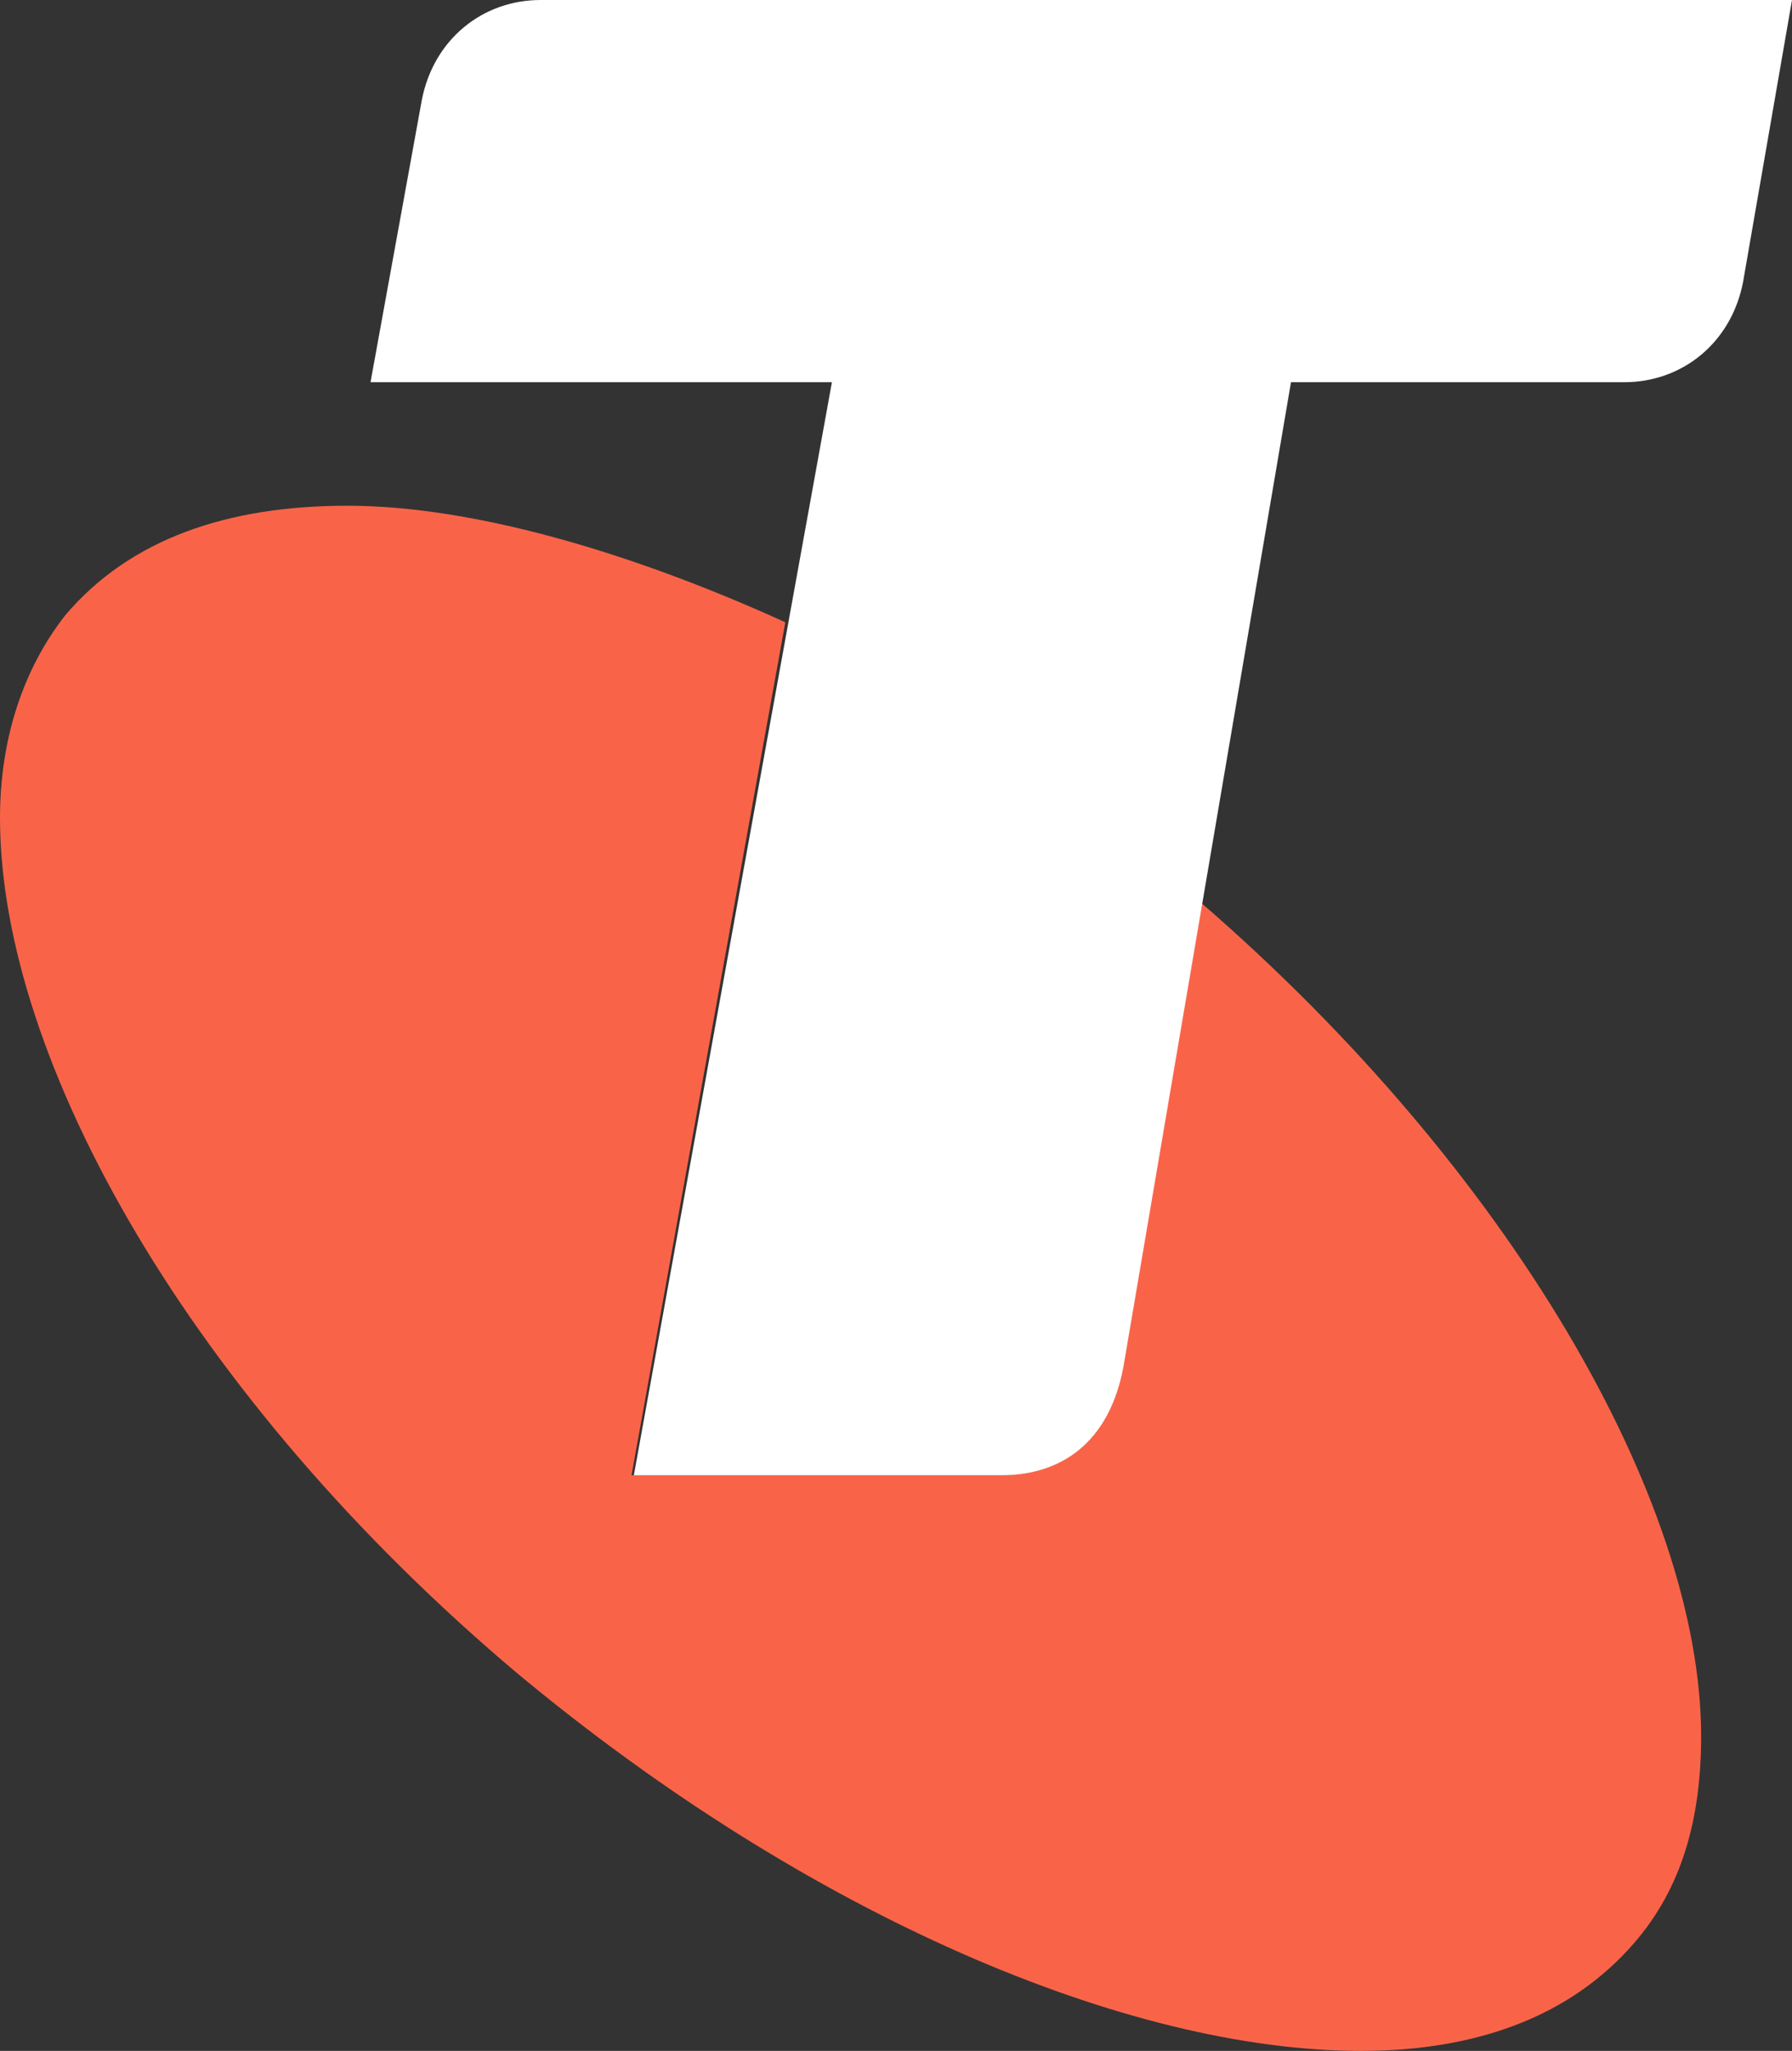 <svg version="1.1" id="a" xmlns:x="ns_extend;" xmlns:i="ns_ai;" xmlns:graph="ns_graphs;" xmlns="http://www.w3.org/2000/svg" xmlns:xlink="http://www.w3.org/1999/xlink" x="0px" y="0px" viewBox="0 0 76.9 88" style="enable-background:new 0 0 76.9 88;" xml:space="preserve">
 <rect x="0" y="0" width="76.9" height="88" fill="#333333" stroke="none"/>
 <style type="text/css">
  .st0{fill:#F96449;}
	.st1{fill:#FFFFFF;}
 </style>
 <g>
  <g>
   <path class="st0" d="M51.5,38.7l-3.4,20c-0.7,3.6-3.1,4.6-5.2,4.6H27.1l6.6-36.6c-6.6-3-13.4-5-18.8-5c-5.1,0-9.3,1.4-12.1,4.7
			C1,28.7,0,31.7,0,35.1C0,45.5,8.2,60,22.2,71.8C34.7,82.2,48.4,88,58.4,88c5,0,9-1.5,11.7-4.6c2.1-2.4,2.9-5.4,2.9-8.9
			C73,64.4,64.8,50.2,51.5,38.7z">
   </path>
   <g>
    <path class="st1" d="M23.2,0c-2.5,0-4.6,1.7-5.1,4.3l-2.2,12.1h19.8l-8.5,46.9h15.8c2.1,0,4.5-1,5.2-4.6l7.2-42.3h14.3
				c2.5,0,4.6-1.7,5.1-4.3L76.9,0H23.2z">
    </path>
   </g>
  </g>
 </g>
</svg>
